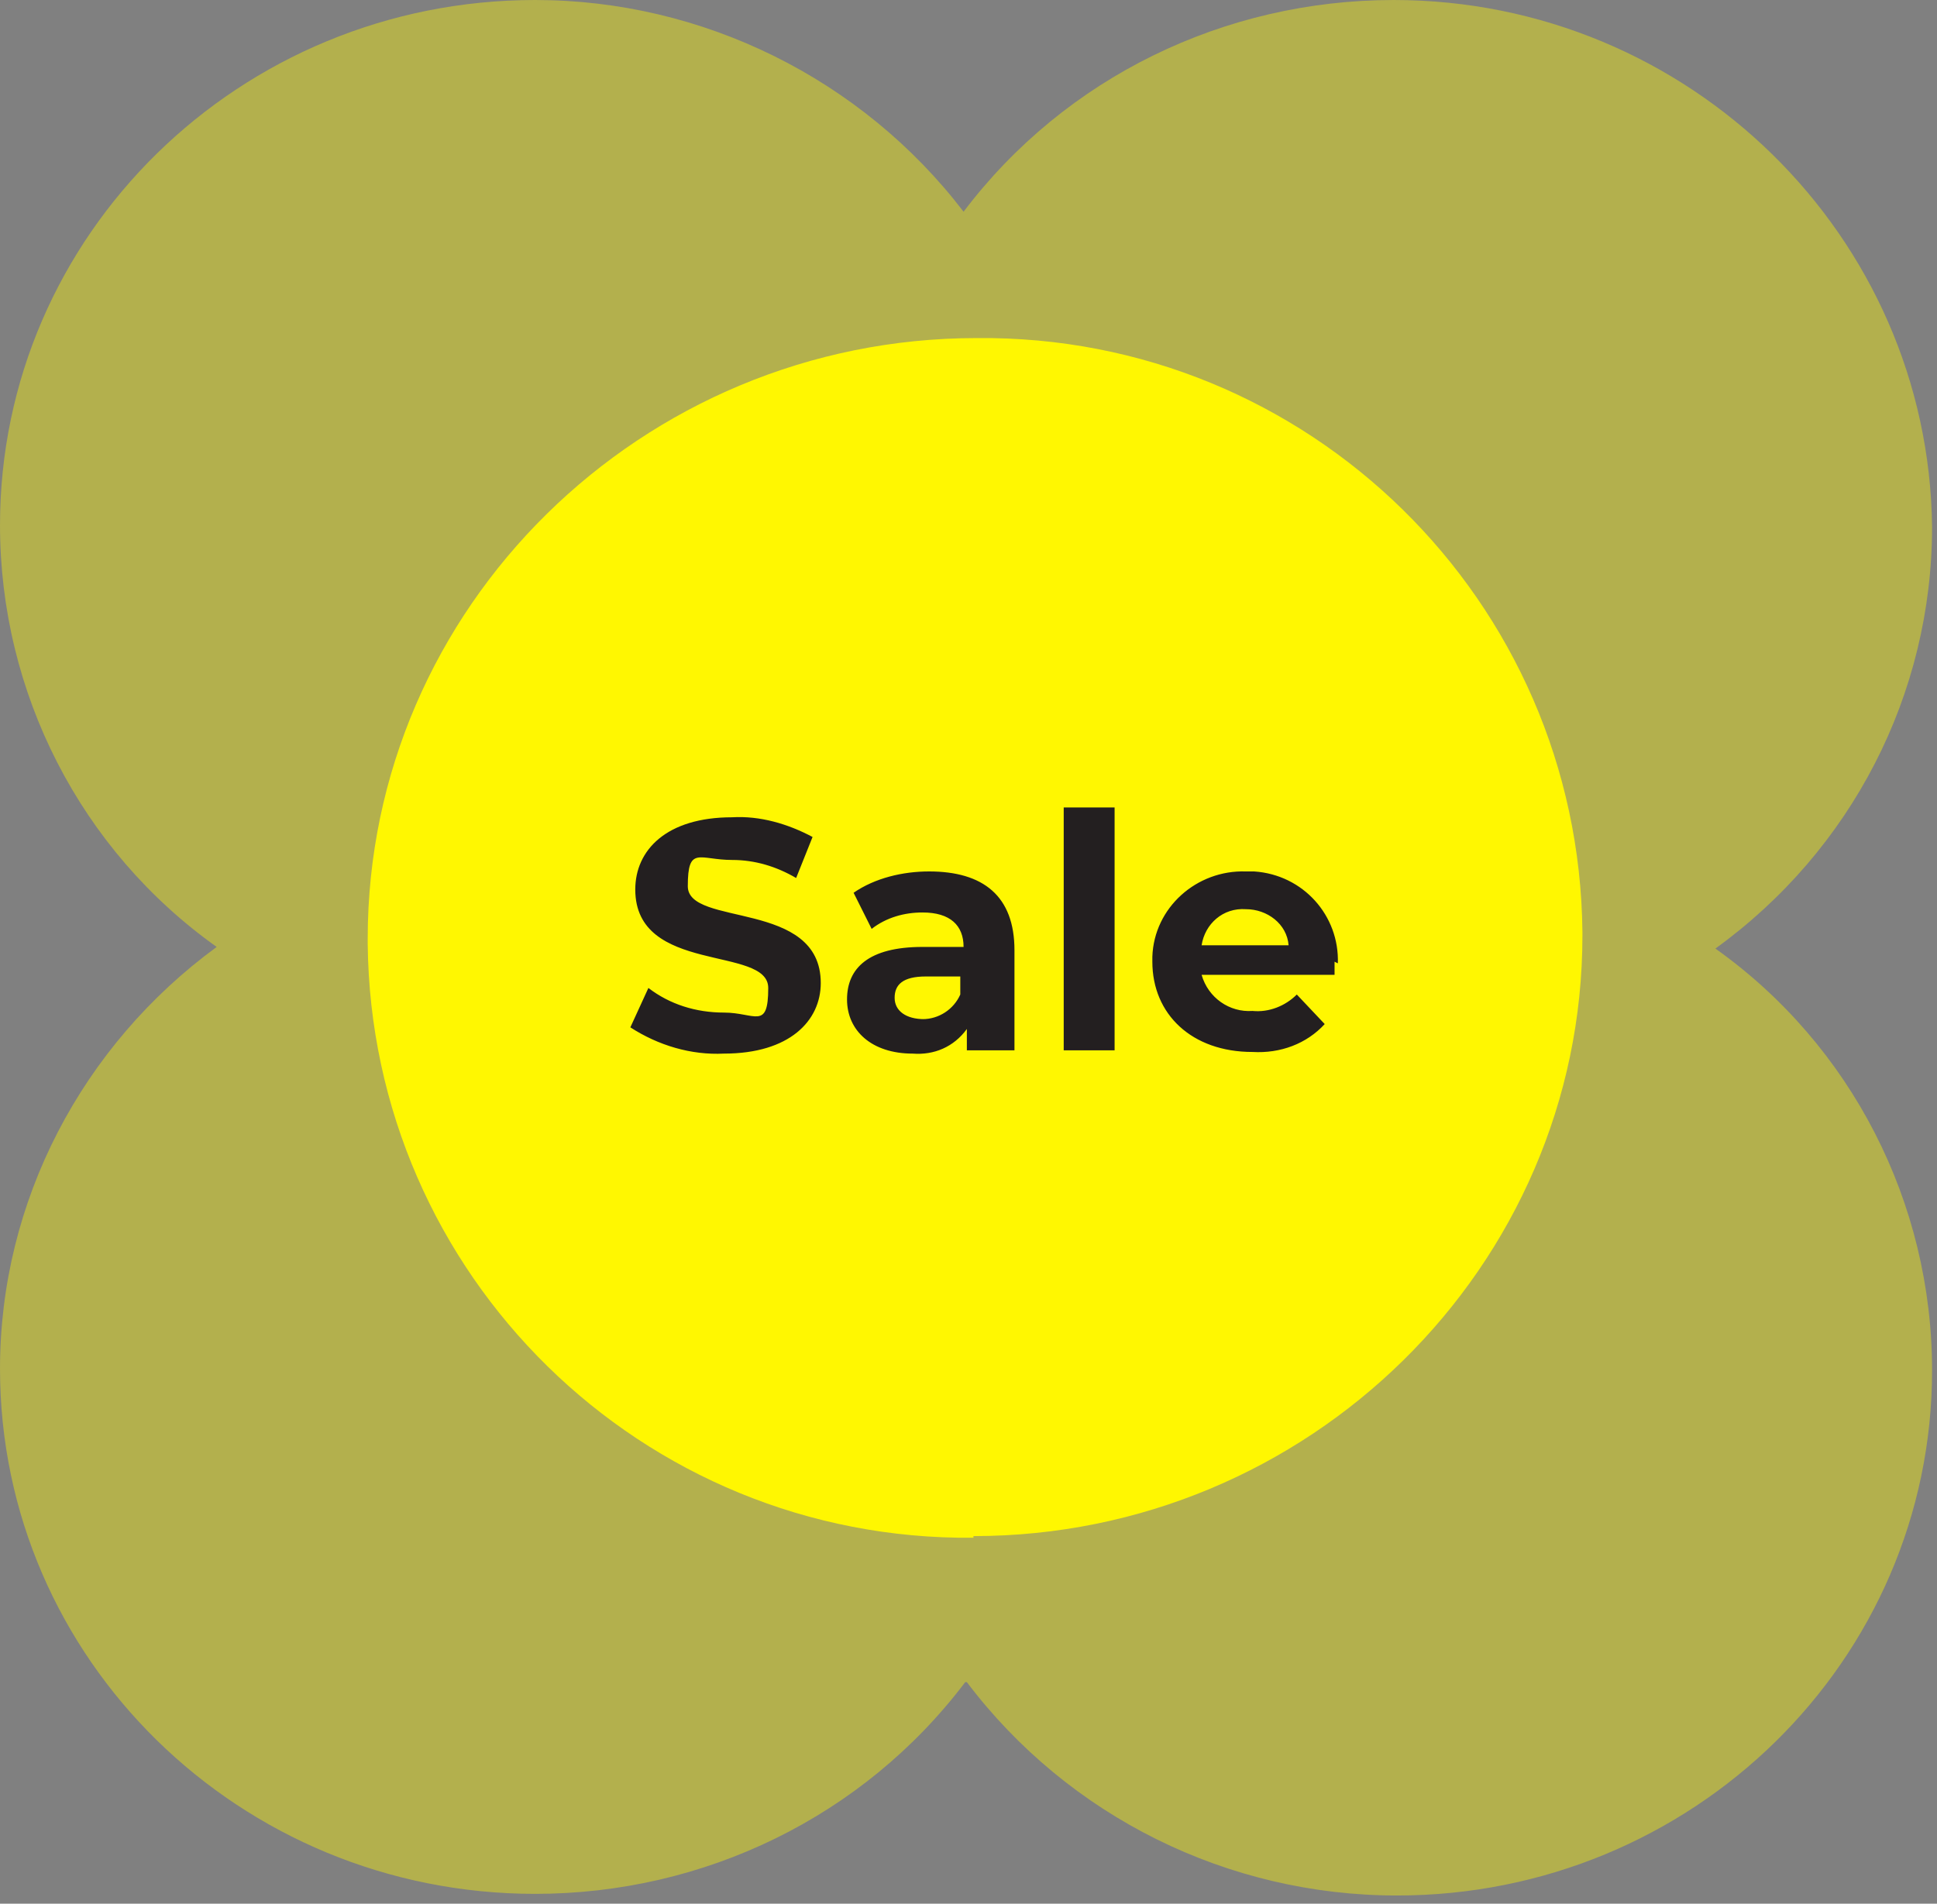 <?xml version="1.0" encoding="UTF-8"?>
<svg xmlns="http://www.w3.org/2000/svg" version="1.1" viewBox="0 0 118 116">
  <rect x="0" y="0" width="118" height="116" fill="#808080" stroke="none"/>
  <defs>
    <style>
      .cls-1 {
        fill: none;
      }

      .cls-2 {
        fill: #fff701;
      }

      .cls-3 {
        fill: #231f20;
      }

      .cls-4 {
        opacity: .4;
      }
    </style>
  </defs>
  <!-- Generator: Adobe Illustrator 28.7.7, SVG Export Plug-In . SVG Version: 1.2.0 Build 194)  -->
  <g>
    <g id="Layer_1">
      <rect class="cls-1" y="0" width="118" height="116"/>
      <rect class="cls-1" y="0" width="117.6" height="115.5"/>
      <g id="Group_6">
        <g id="Group_5">
          <rect class="cls-1" y="0" width="117.6" height="115.5"/>
          <g id="Group_4">
            <g id="Group_3" class="cls-4">
              <g id="Group_2">
                <rect class="cls-1" y="0" width="117.6" height="115.5"/>
                <g id="Group_1">
                  <path id="Path_1" class="cls-2" d="M58.9,102.5c6.2,8.2,15.9,13,26.2,13,18,0,32.6-14.3,32.6-32,0-10.2-4.9-19.8-13.2-25.7,8.3-6,13.2-15.5,13.2-25.7C117.5,14.4,102.9,0,84.9,0c-10.3,0-20,4.7-26.2,12.9C52.5,4.8,42.8,0,32.6,0,14.6,0,0,14.3,0,32c0,10.2,4.9,19.8,13.2,25.7C5,63.7,0,73.2,0,83.4c0,17.7,14.6,32,32.6,32,10.3,0,20-4.7,26.2-12.9"/>
                </g>
              </g>
            </g>
            <path id="Path_2" class="cls-2" d="M59.3,93.7c-20.2.2-36.7-16-36.9-36.2,0,0,0-.2,0-.3,0-20.2,16.7-36.6,37.1-36.6,20.2-.2,36.7,16,36.9,36.2,0,0,0,.2,0,.2,0,20.2-16.7,36.6-37.1,36.6"/>
          </g>
        </g>
      </g>
      <path id="Path_8" class="cls-3" d="M44.1,64.2c4,0,5.9-2,5.9-4.3,0-5.1-8.1-3.4-8.1-5.9s.7-1.6,2.7-1.6c1.4,0,2.7.4,3.9,1.1l1-2.5c-1.5-.8-3.2-1.3-4.9-1.2-4,0-5.9,2-5.9,4.4,0,5.2,8.1,3.4,8.1,6s-.8,1.5-2.7,1.5c-1.7,0-3.3-.5-4.6-1.5l-1.1,2.4c1.7,1.1,3.7,1.7,5.7,1.6ZM56.6,53.1c-1.6,0-3.3.4-4.6,1.3l1.1,2.2c.9-.7,2-1,3.1-1,1.7,0,2.5.8,2.5,2.1h-2.5c-3.3,0-4.6,1.3-4.6,3.2s1.5,3.3,4,3.3c1.3.1,2.5-.4,3.3-1.5v1.3h2.9v-6.1c0-3.3-1.9-4.8-5.2-4.8ZM56.3,62.1c-1.1,0-1.8-.5-1.8-1.3s.5-1.3,1.9-1.3h2.1v1.1c-.4.9-1.3,1.5-2.3,1.5ZM64.8,64h3.1v-14.8h-3.1v14.8ZM81.5,58.7c.1-2.9-2.1-5.4-5.1-5.6-.2,0-.4,0-.5,0-3-.1-5.6,2.2-5.7,5.2,0,.1,0,.2,0,.3,0,3.2,2.4,5.5,6.1,5.5,1.7.1,3.3-.5,4.4-1.7l-1.7-1.8c-.7.7-1.7,1.1-2.7,1-1.4.1-2.7-.8-3.1-2.2h8.1c0-.3,0-.6,0-.8ZM75.9,55.4c1.3,0,2.5.9,2.6,2.2h-5.3c.2-1.3,1.3-2.3,2.7-2.2Z"/>
    </g>
  </g>
</svg>
